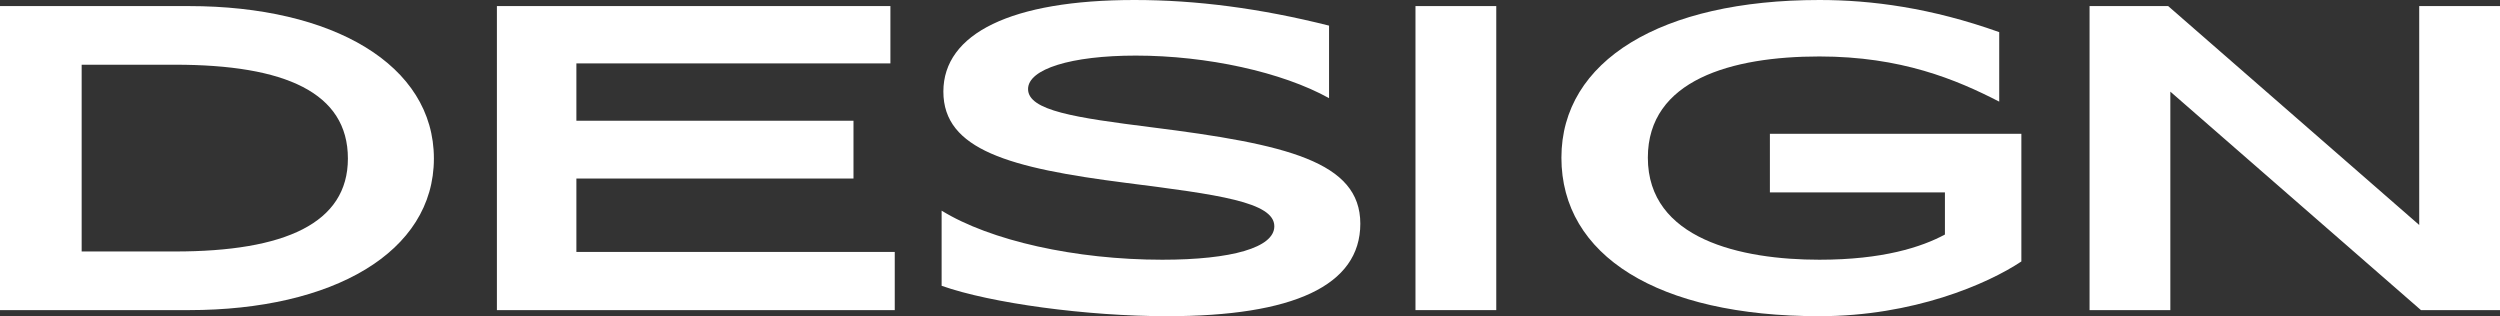 <?xml version="1.0" encoding="UTF-8"?> <svg xmlns="http://www.w3.org/2000/svg" id="_Слой_1" data-name="Слой 1" viewBox="0 0 748.28 94.64"><rect x="0" y="0" width="748.28" height="94.64" fill="#333333" stroke="none"/><defs><style> .cls-1 { fill: #fff; } </style></defs><path class="cls-1" d="M0,1.82h56.55c43.03,0,73.32,17.55,73.32,45.63s-30.29,45.37-73.32,45.37H0V1.82ZM104.13,47.45c0-19.76-18.85-28.08-51.74-28.08h-27.95v55.9h27.95c32.89,0,51.74-8.45,51.74-27.82Z"></path><path class="cls-1" d="M148.72,1.82h117.79v17.16h-93.99v17.16h82.94v17.29h-82.94v21.97h95.29v17.42h-119.08V1.82Z"></path><path class="cls-1" d="M281.84,85.54v-22.49c14.56,8.97,40.04,14.69,66.04,14.69,20.8,0,33.54-3.64,33.54-10.01,0-7.28-16.9-9.49-44.46-13-34.71-4.42-54.6-9.88-54.6-27.3S302.77,0,339.56,0c18.46,0,37.57,2.47,58.24,7.67v21.71c-14.04-7.8-36.53-12.74-57.85-12.74-19.37,0-32.24,4.03-32.24,10.01,0,6.5,14.3,8.58,36.92,11.44,40.43,5.07,62.53,10.27,62.53,28.86s-20.15,27.69-57.85,27.69c-24.05,0-52.78-3.9-67.47-9.1Z"></path><path class="cls-1" d="M423.67,1.82h24.18v91h-24.18V1.82Z"></path><path class="cls-1" d="M467.35,47.19c0-28.99,29.77-47.19,77.22-47.19,15.6,0,33.41,2.34,53.82,9.62v20.8c-12.87-6.63-29.38-13.52-53.82-13.52-26.26,0-51.35,7.02-51.35,30.29,0,24.44,27.95,30.55,51.35,30.55,18.98,0,30.55-3.77,37.57-7.54v-12.61h-52.39v-17.55h75.27v38.22c-10.14,6.76-32.37,16.38-60.45,16.38-48.49,0-77.22-18.2-77.22-47.45Z"></path><path class="cls-1" d="M625.43,1.82h23.53l75.14,65.52V1.82h24.18v91h-23.66l-75.01-65.39v65.39h-24.18V1.82Z"></path></svg> 